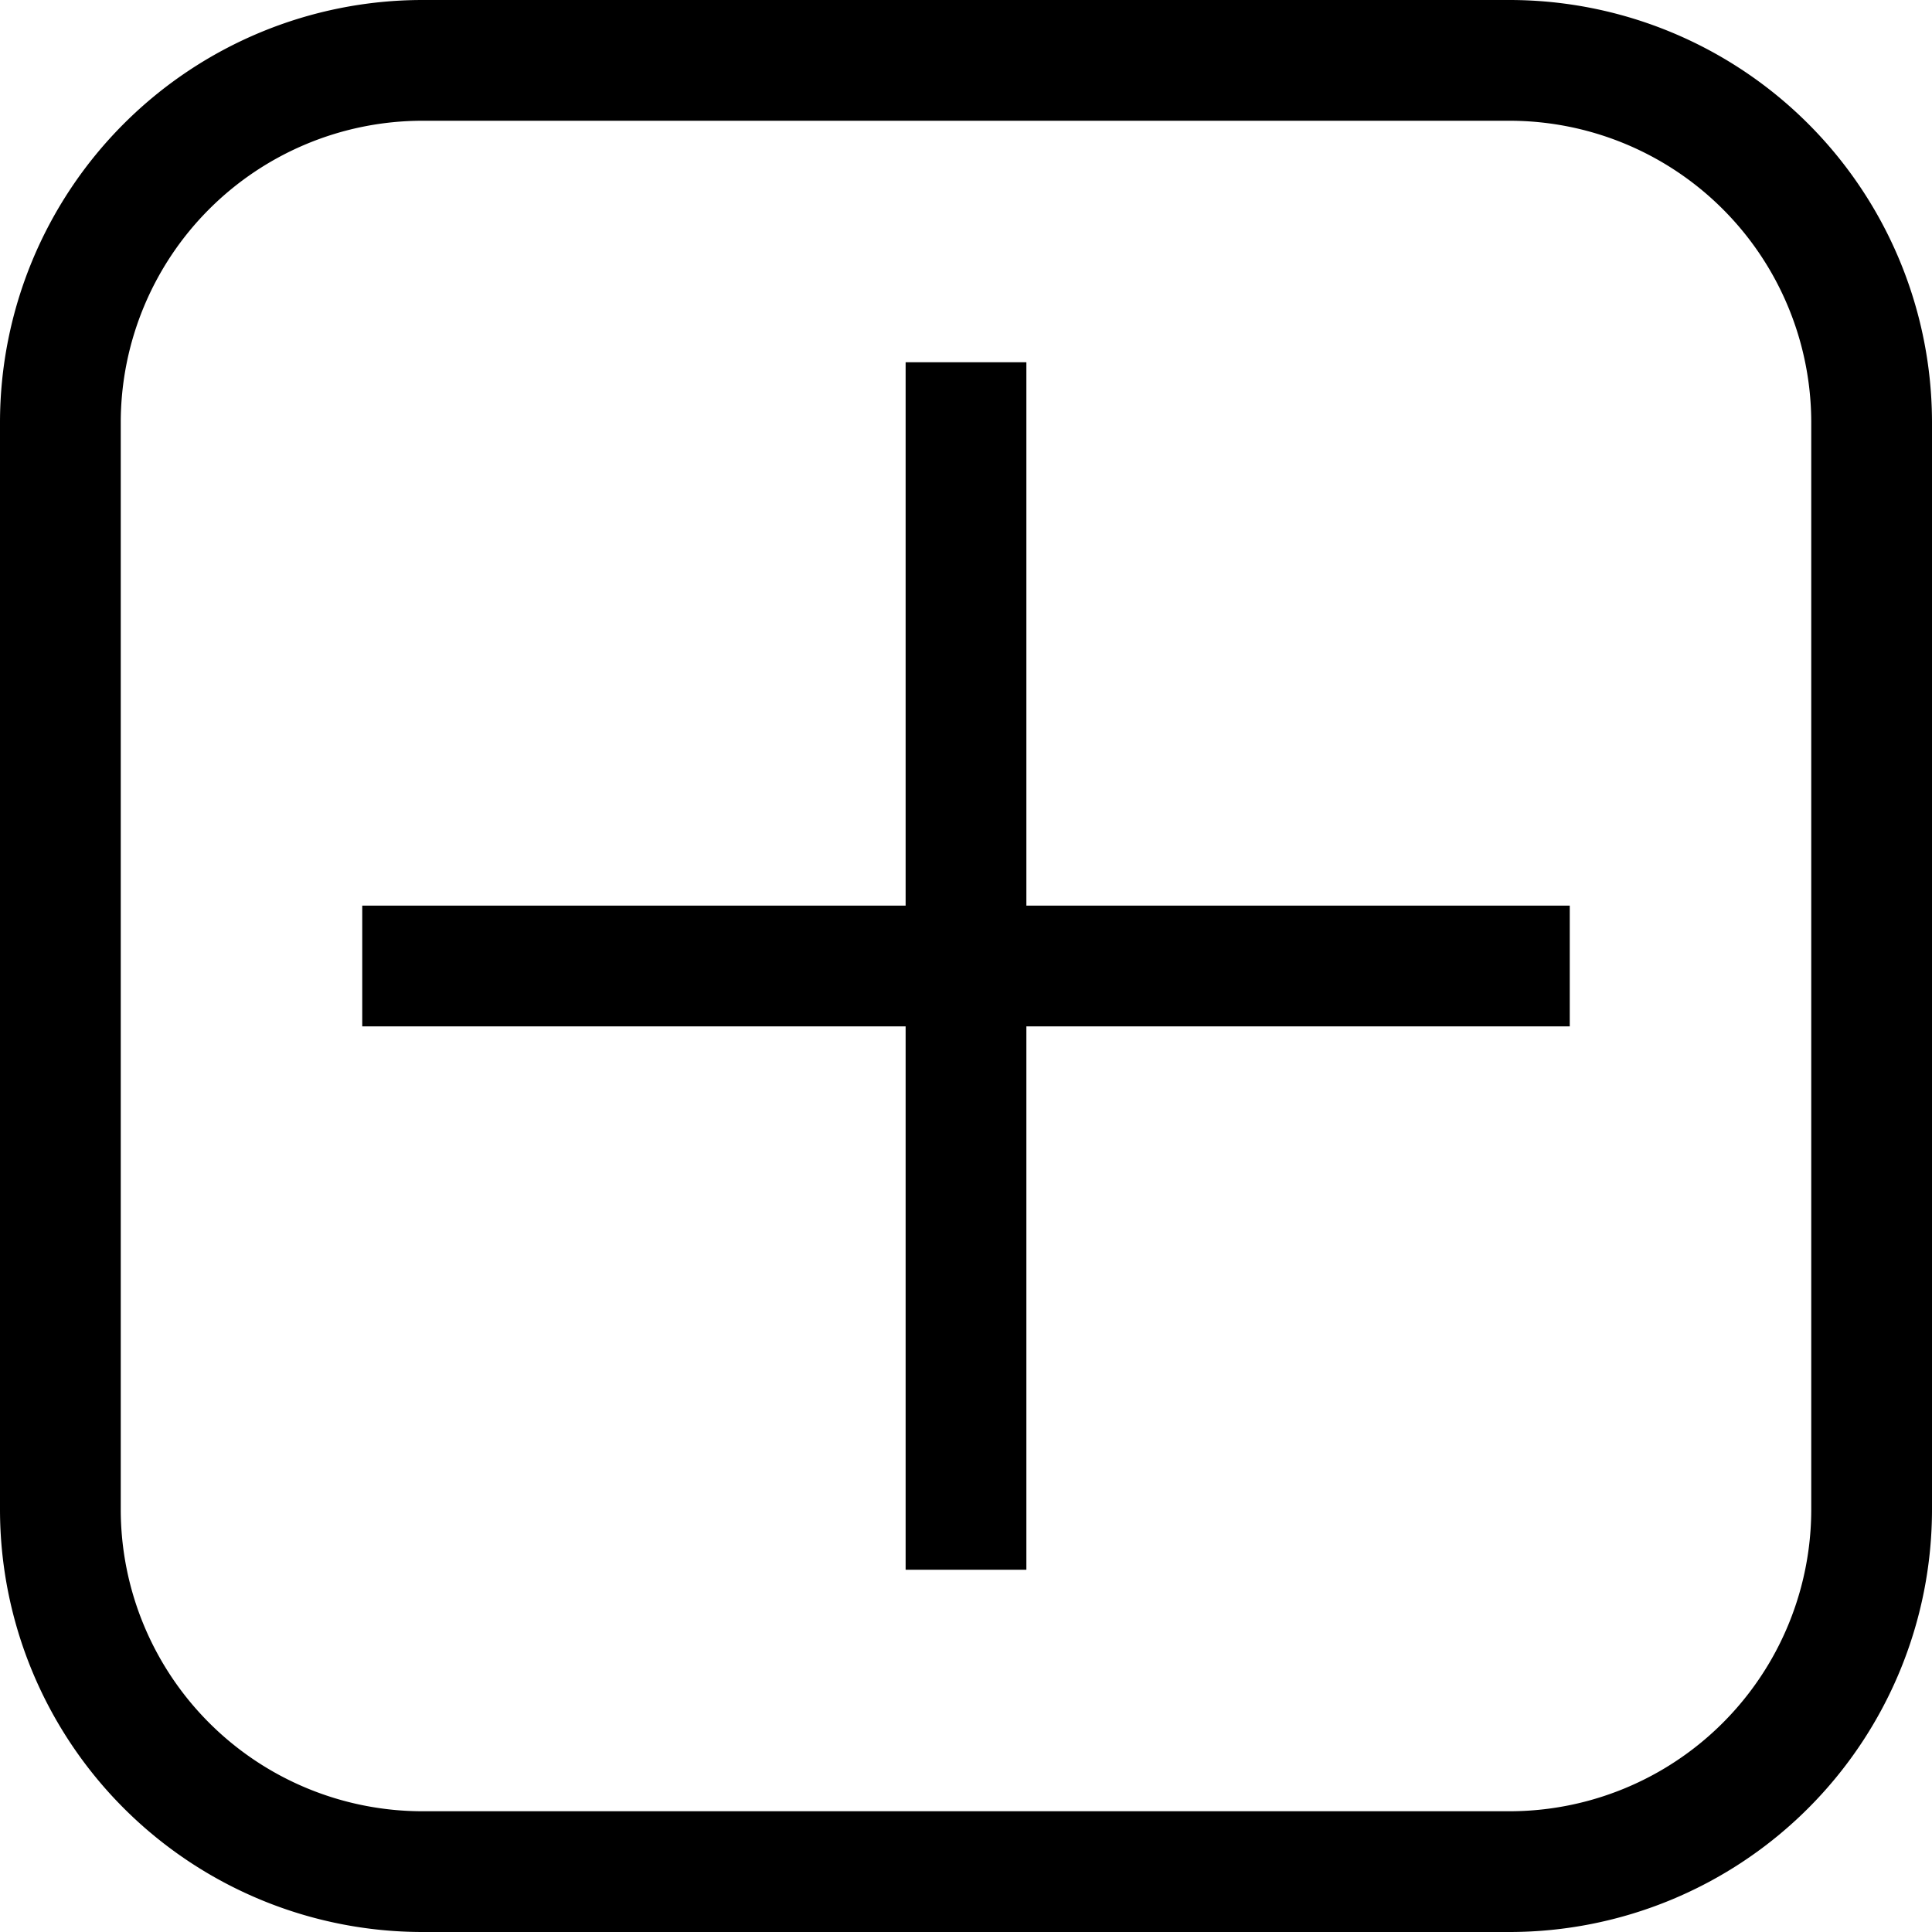 <svg id="symb" role="img" aria-label="create disk" xmlns="http://www.w3.org/2000/svg" viewBox="0 0 32 32"><g fill="currentColor"><path d="M25 0H7a7 7 0 00-7 7v18a7 7 0 007 7h18a7 7 0 007-7V7a7 7 0 00-7-7zm5 25a5 5 0 01-5 5H7a5 5 0 01-5-5V7a5 5 0 015-5h18a5 5 0 015 5z"/><path d="M17 6h-2v9H6v2h9v9h2v-9h9v-2h-9V6z"/></g></svg>